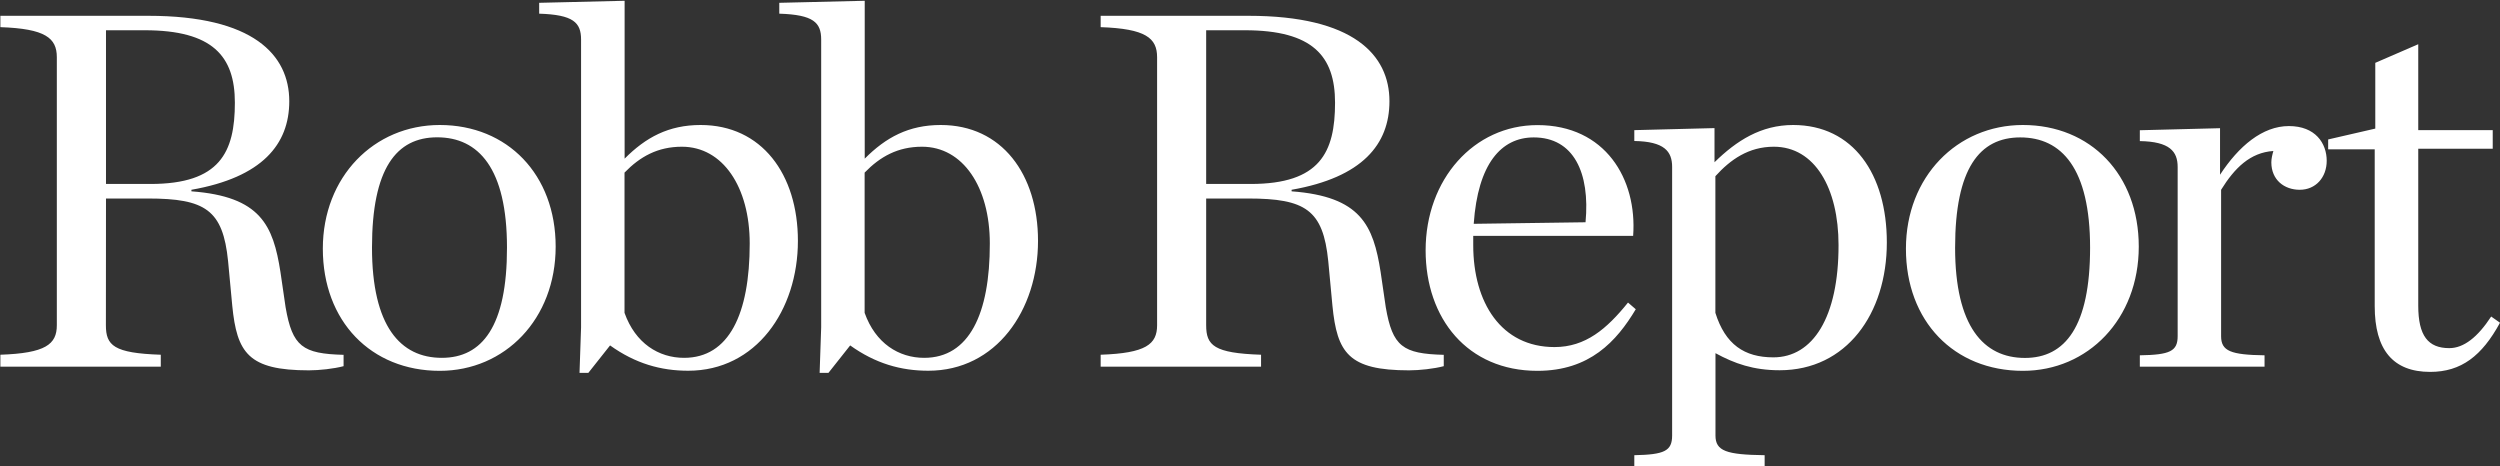 <svg width="2578px" height="481px" viewBox="0 0 2578 481" version="1.1" xmlns="http://www.w3.org/2000/svg" xmlns:xlink="http://www.w3.org/1999/xlink">
    <rect x="0" y="0" width="2578" height="481" fill="#333333" stroke="none"/>
    <title>Shape</title>
    <g id="Page-1" stroke="none" stroke-width="1" fill="none" fill-rule="evenodd">
        <g id="robb-report" transform="translate(0.4, 0.8)" fill="#FFFFFF" fill-rule="nonzero">
            <path d="M108.9,188.9 L108.9,30.4 L148.9,30.4 C218.8,30.4 241.8,57.1 241.8,105.1 C241.8,156.3 226.3,188.9 154.8,188.9 L108.9,188.9 Z M108.9,203.9 L152.1,203.9 C211.3,203.9 229.5,215.6 234.8,268.5 L239.1,314.4 C243.9,363 255.6,381.1 318.1,381.1 C328.8,381.1 343.7,379.5 353.9,376.8 L353.9,365.1 C311.7,364 301.1,356.6 294.1,316 L288.8,279.7 C281.3,231.7 268.5,201.8 197,196.5 L197,194.9 C270.1,182.1 297.9,147.9 297.9,103.6 C297.9,55.6 260.5,15.5 152.7,15.5 L0,15.5 L0,27.2 C46.4,28.8 58.2,38.4 58.2,58.2 L58.2,334.6 C58.2,354.3 46.5,363.4 0,365 L0,377.3 L165.4,377.3 L165.4,365 C116.8,363.4 108.8,355.4 108.8,334.6 L108.9,203.9 Z M453.1,381.6 C520.3,381.6 572.6,328.2 572.6,253.5 C572.6,179.3 523,128.1 453.1,128.1 C385.3,128.1 332.5,181.5 332.5,255.6 C332.5,330.4 382.1,381.6 453.1,381.6 Z M455.2,368.2 C412.5,368.2 383.2,335.6 383.2,254.5 C383.2,172.9 408.3,140.8 450.4,140.8 C493.1,140.8 522.401,172.8 522.401,254.5 C522.5,335.7 496.8,368.2 455.2,368.2 L455.2,368.2 Z M597.2,383.7 L606.3,383.7 L628.7,355.4 C654.8,374.1 681,381.5 709.3,381.5 C779.2,381.5 822.4,319.1 822.4,247.6 C822.4,178.8 785,128.1 722.1,128.1 C689,128.1 665.5,140.9 643.7,162.8 L643.7,0 L555.6,2.1 L555.6,13.3 C590.8,14.4 598.8,22.4 598.8,40 L598.8,336.7 L597.2,383.7 Z M705,368.2 C678.9,368.2 654.8,353.3 643.6,321.8 L643.6,177.2 C659.6,160.7 677.8,150.5 702.8,150.5 C745,150.5 772.7,192.1 772.7,250.3 C772.7,322.9 751.4,368.2 705,368.2 Z M844.8,383.7 L853.9,383.7 L876.3,355.4 C902.4,374.1 928.6,381.5 956.9,381.5 C1026.8,381.5 1070,319.1 1070,247.6 C1070,178.8 1032.6,128.1 969.7,128.1 C936.6,128.1 913.1,140.9 891.3,162.8 L891.3,0 L803.2,2.1 L803.2,13.3 C838.4,14.4 846.4,22.4 846.4,40 L846.4,336.7 L844.8,383.7 L844.8,383.7 Z M952.6,368.2 C926.5,368.2 902.4,353.3 891.2,321.8 L891.2,177.2 C907.2,160.7 925.4,150.5 950.4,150.5 C992.6,150.5 1020.301,192.1 1020.301,250.3 C1020.4,322.9 999,368.2 952.6,368.2 Z M1243.4,188.9 L1243.4,30.4 L1283.4,30.4 C1353.3,30.4 1376.3,57.1 1376.3,105.1 C1376.3,156.3 1360.8,188.9 1289.3,188.9 L1243.4,188.9 Z M1243.4,203.9 L1286.6,203.9 C1345.8,203.9 1364,215.6 1369.3,268.5 L1373.6,314.4 C1378.4,363 1390.1,381.1 1452.6,381.1 C1463.3,381.1 1478.2,379.5 1488.4,376.8 L1488.4,365.1 C1446.2,364 1435.6,356.6 1428.6,316 L1423.3,279.7 C1415.8,231.7 1403,201.8 1331.5,196.5 L1331.5,194.9 C1404.6,182.1 1432.4,147.9 1432.4,103.6 C1432.4,55.6 1395,15.5 1287.2,15.5 L1134.6,15.5 L1134.6,27.2 C1181,28.8 1192.8,38.4 1192.8,58.2 L1192.8,334.6 C1192.8,354.3 1181.1,363.4 1134.6,365 L1134.6,377.3 L1300,377.3 L1300,365 C1251.4,363.4 1243.4,355.4 1243.4,334.6 L1243.4,203.9 L1243.4,203.9 Z M1585,381.6 C1638.9,381.6 1666.6,351.2 1686.4,318.1 L1678.4,311.2 C1656.5,338.4 1634.6,357.1 1602.6,357.1 C1547.6,357.1 1518.8,311.2 1518.8,252 L1518.8,242.4 L1683.7,242.4 C1688,183.7 1654.9,128.2 1585,128.2 C1519.4,128.2 1469.7,184.2 1469.7,257.3 C1469.7,327.7 1512.9,381.6 1585,381.6 L1585,381.6 Z M1581.2,140.9 C1622.3,140.9 1639.4,177.2 1634.6,228.4 L1519.3,230 C1523.6,168.1 1547.6,140.9 1581.2,140.9 L1581.2,140.9 Z M1684.8,479.8 L1819.3,479.8 L1819.3,468.6 C1779.8,468.1 1768.6,464.3 1768.6,448.3 L1768.6,363.4 C1788.3,374.1 1807.6,381 1834.8,381 C1903.6,381 1945.3,322.8 1945.3,249.2 C1945.3,178.8 1910.6,128.1 1848.7,128.1 C1815.6,128.1 1790.5,144.1 1767.6,166.5 L1767.6,131.3 L1684.9,133.4 L1684.9,144.6 C1715.9,145.1 1723.9,155.3 1723.9,171.3 L1723.9,448.3 C1723.9,464.3 1715.9,468 1684.9,468.6 L1684.9,479.8 L1684.8,479.8 L1684.8,479.8 Z M1828.3,367.7 C1798.4,367.7 1778.7,354.4 1768.5,321.8 L1768.5,180.9 C1784,163.8 1802.7,150.5 1828.8,150.5 C1871,150.5 1895.501,193.2 1895.501,251.9 C1895.6,326.6 1868.9,367.7 1828.3,367.7 Z M2085.6,381.6 C2152.8,381.6 2205.1,328.2 2205.1,253.5 C2205.1,179.3 2155.5,128.1 2085.6,128.1 C2017.8,128.1 1965,181.5 1965,255.6 C1964.9,330.4 2014.6,381.6 2085.6,381.6 Z M2087.7,368.3 C2045,368.3 2015.7,335.7 2015.7,254.6 C2015.7,173 2040.8,140.9 2082.9,140.9 C2125.6,140.9 2154.9,172.9 2154.9,254.6 C2154.9,335.7 2129.3,368.3 2087.7,368.3 Z M2206.2,377.3 L2334.8,377.3 L2334.8,365.6 C2300.1,365.1 2290,361.3 2290,345.9 L2290,194.9 C2303.9,172.5 2319.9,156.5 2343.9,154.9 C2342.8,158.6 2341.8,162.9 2341.8,166.6 C2341.8,184.7 2355.1,194.9 2371.1,194.9 C2387.6,194.9 2398.9,182.1 2398.9,165 C2398.9,146.9 2387.2,129.2 2359.9,129.2 C2332.6,129.2 2308.1,150 2288.9,179.4 L2288.9,131.4 L2206.2,133.5 L2206.2,144.7 C2237.1,145.2 2245.2,155.4 2245.2,171.4 L2245.2,345.9 C2245.2,361.4 2237.2,365.1 2206.2,365.6 L2206.2,377.3 L2206.2,377.3 Z M2505.6,382.7 C2537.6,382.7 2559,366.2 2577.6,332 L2568.5,325.6 C2554.6,346.9 2540.2,358.2 2525.3,358.2 C2503.4,358.2 2493.3,345.4 2493.3,314.4 L2493.3,152.6 L2570.1,152.6 L2570.1,133.4 L2493.3,133.4 L2493.3,44.8 L2449,64 L2449,131.8 L2400.4,143 L2400.4,153.2 L2448.4,153.2 L2448.4,314.9 C2448.4,359.7 2467.1,382.7 2505.6,382.7 L2505.6,382.7 Z" id="Shape"/>
        </g>
    </g>
</svg>